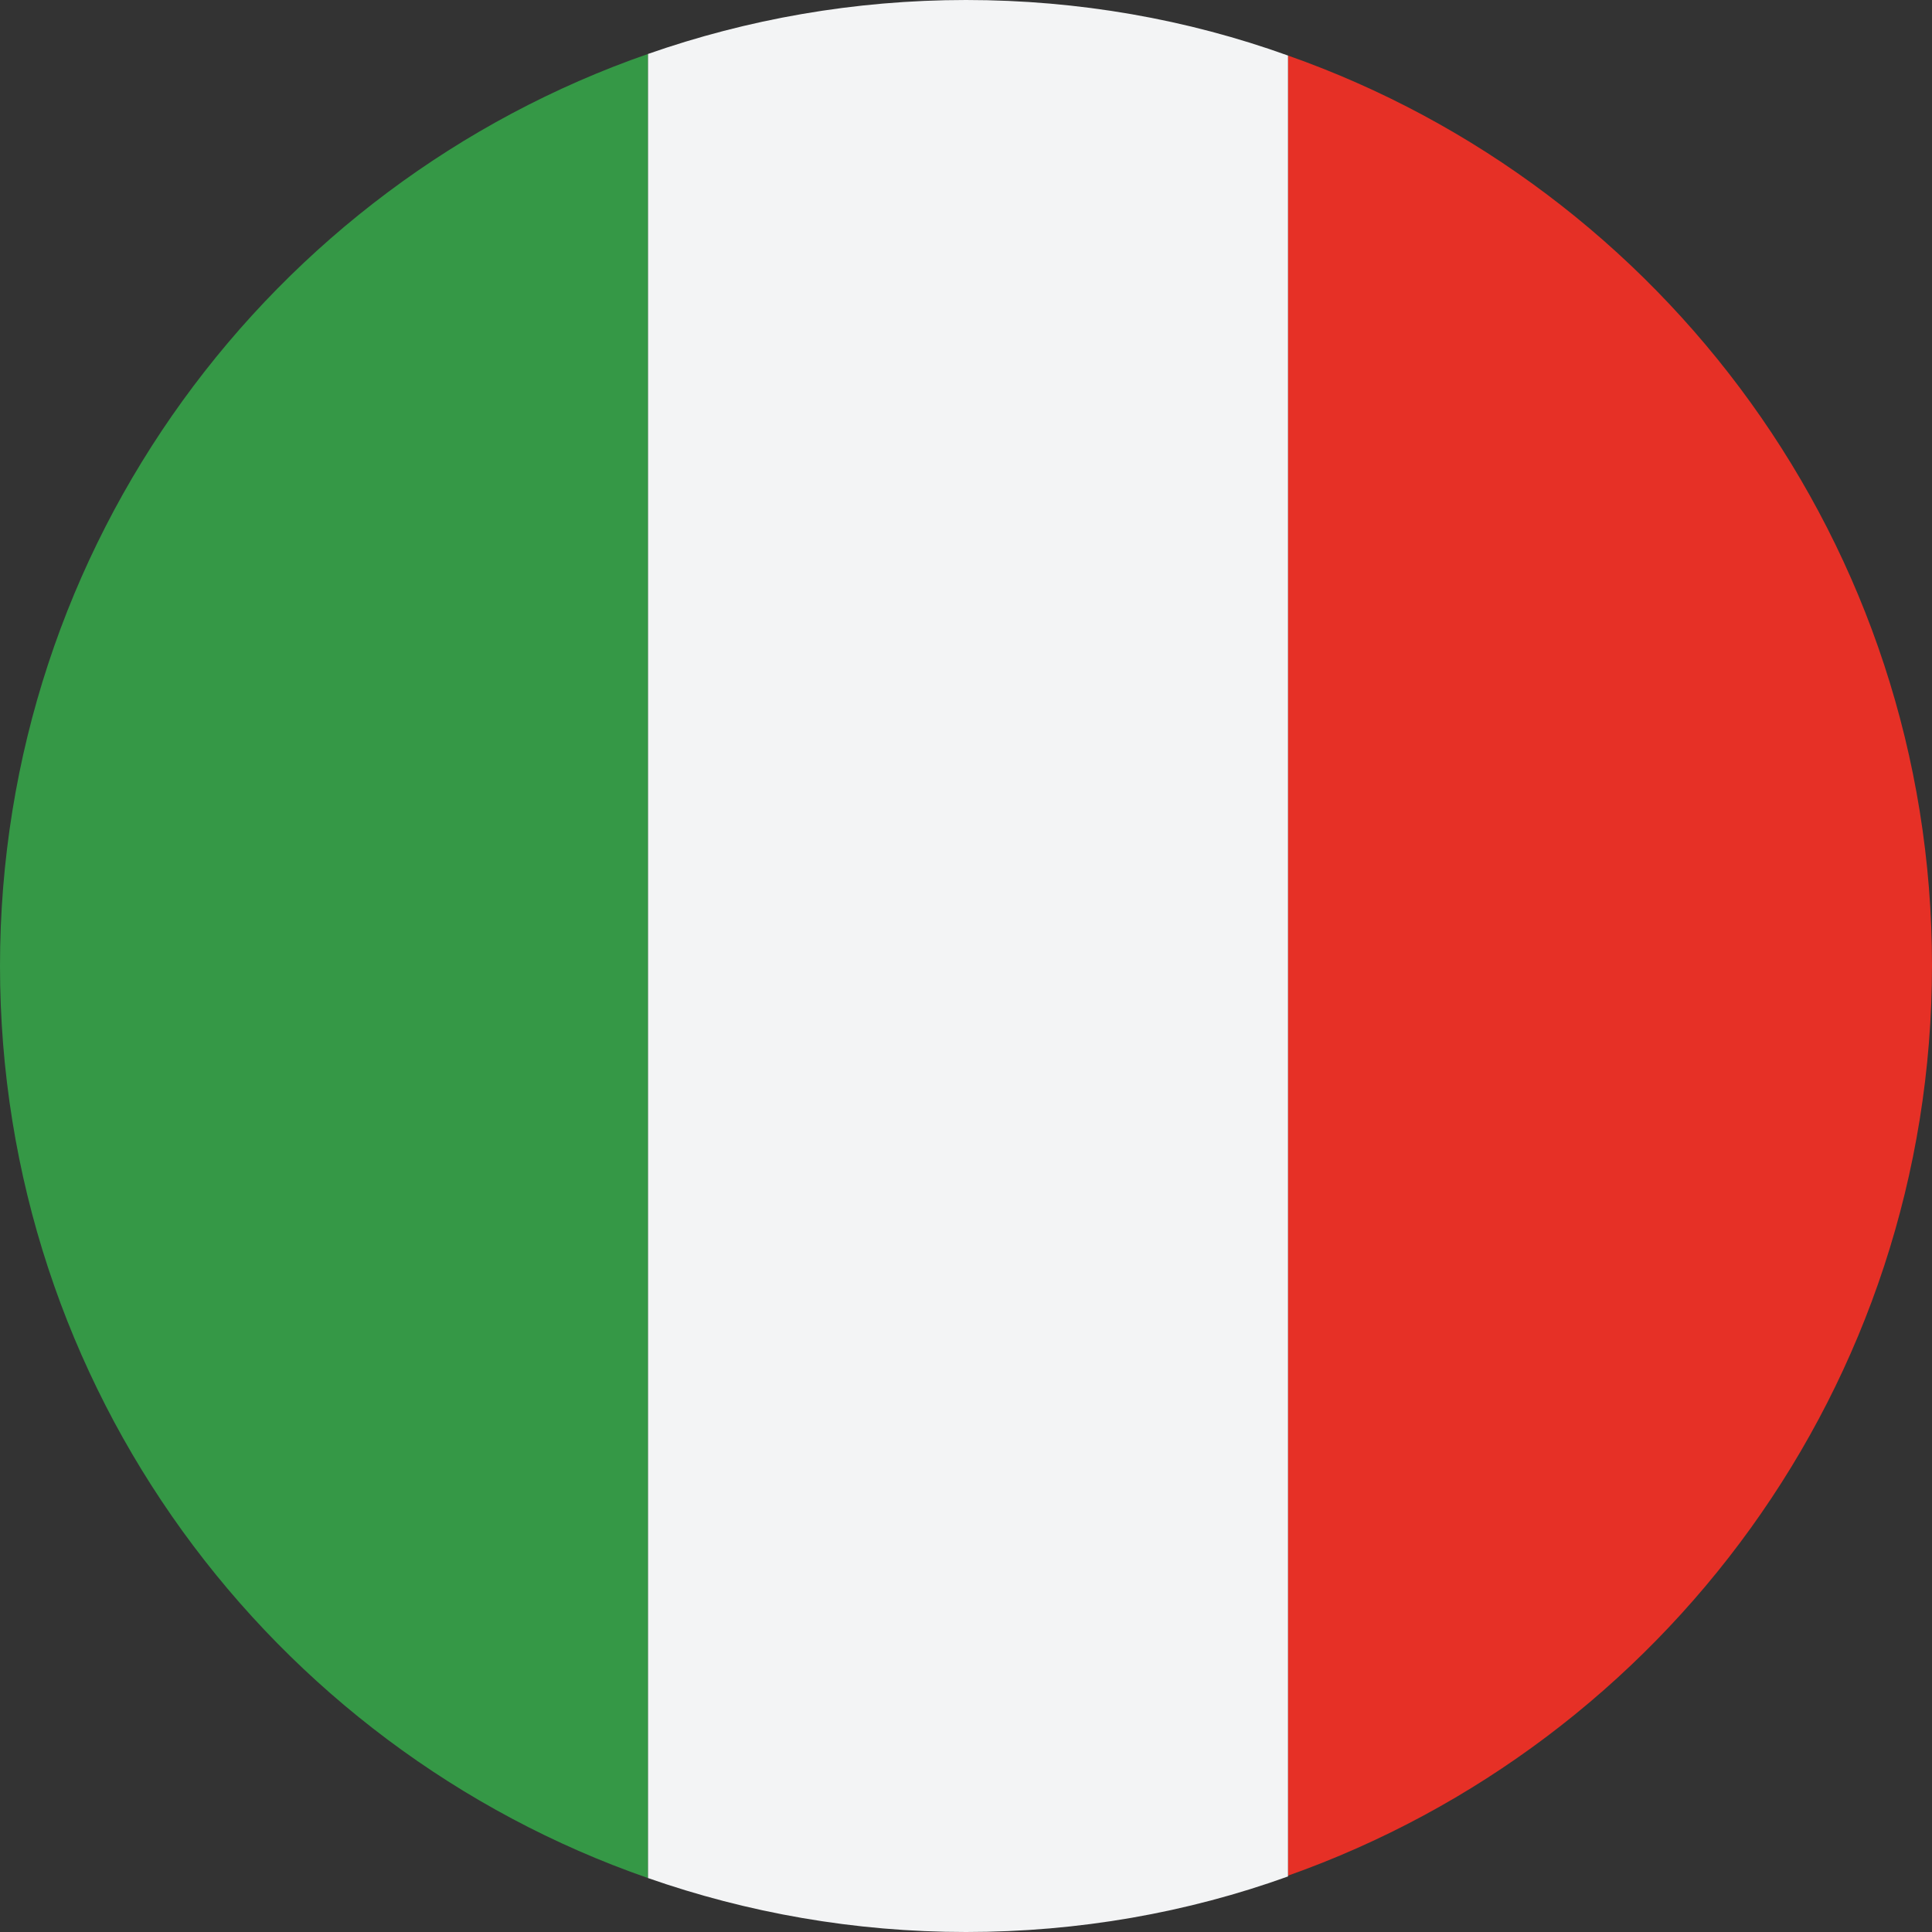 <?xml version="1.0" encoding="utf-8"?>
<!-- Generator: Adobe Illustrator 25.4.1, SVG Export Plug-In . SVG Version: 6.00 Build 0)  -->
<svg version="1.1" id="Layer_1" xmlns="http://www.w3.org/2000/svg" xmlns:xlink="http://www.w3.org/1999/xlink" x="0px" y="0px"
	 viewBox="0 0 24 24" style="enable-background:new 0 0 24 24;" xml:space="preserve">
<rect x="0" y="0" width="24" height="24" fill="#333333" stroke="none"/>
<style type="text/css">
	.st0{fill:#359846;}
	.st1{fill:#E63026;}
	.st2{fill:#F3F4F5;}
</style>
<g>
</g>
<g>
</g>
<g>
</g>
<g>
</g>
<g>
</g>
<g>
</g>
<g>
</g>
<g>
</g>
<g>
</g>
<g>
</g>
<g>
</g>
<g>
</g>
<g>
</g>
<g>
</g>
<g>
</g>
<g>
</g>
<g>
</g>
<g>
</g>
<g>
</g>
<g>
</g>
<g>
</g>
<g>
</g>
<g>
</g>
<g>
</g>
<g>
</g>
<g>
</g>
<g>
</g>
<g>
</g>
<g>
	<path class="st0" d="M0,12c0,5.24,3.36,9.7,8.05,11.33V0.67C3.36,2.3,0,6.76,0,12z"/>
	<path class="st1" d="M16,0.69V2.7c0,0.55,0,1.18,0,1.86c0,4.17,0,10.49,0,14.86c0,0.05,0,0.11,0,0.16v3.72
		c4.66-1.65,8-6.09,8-11.31C24,6.78,20.66,2.33,16,0.69z"/>
	<path class="st2" d="M12,0c-1.39,0-2.72,0.24-3.95,0.67v22.66C9.28,23.76,10.61,24,12,24c0,0,0,0,0,0c1.4,0,2.75-0.24,4-0.69v-3.88
		l0,0v0V4.57V0.69C14.75,0.24,13.4,0,12,0z"/>
</g>
<g>
</g>
<g>
</g>
<g>
</g>
<g>
</g>
<g>
</g>
<g>
</g>
<g>
</g>
<g>
</g>
<g>
</g>
<g>
</g>
<g>
</g>
<g>
</g>
<g>
</g>
<g>
</g>
<g>
</g>
</svg>
